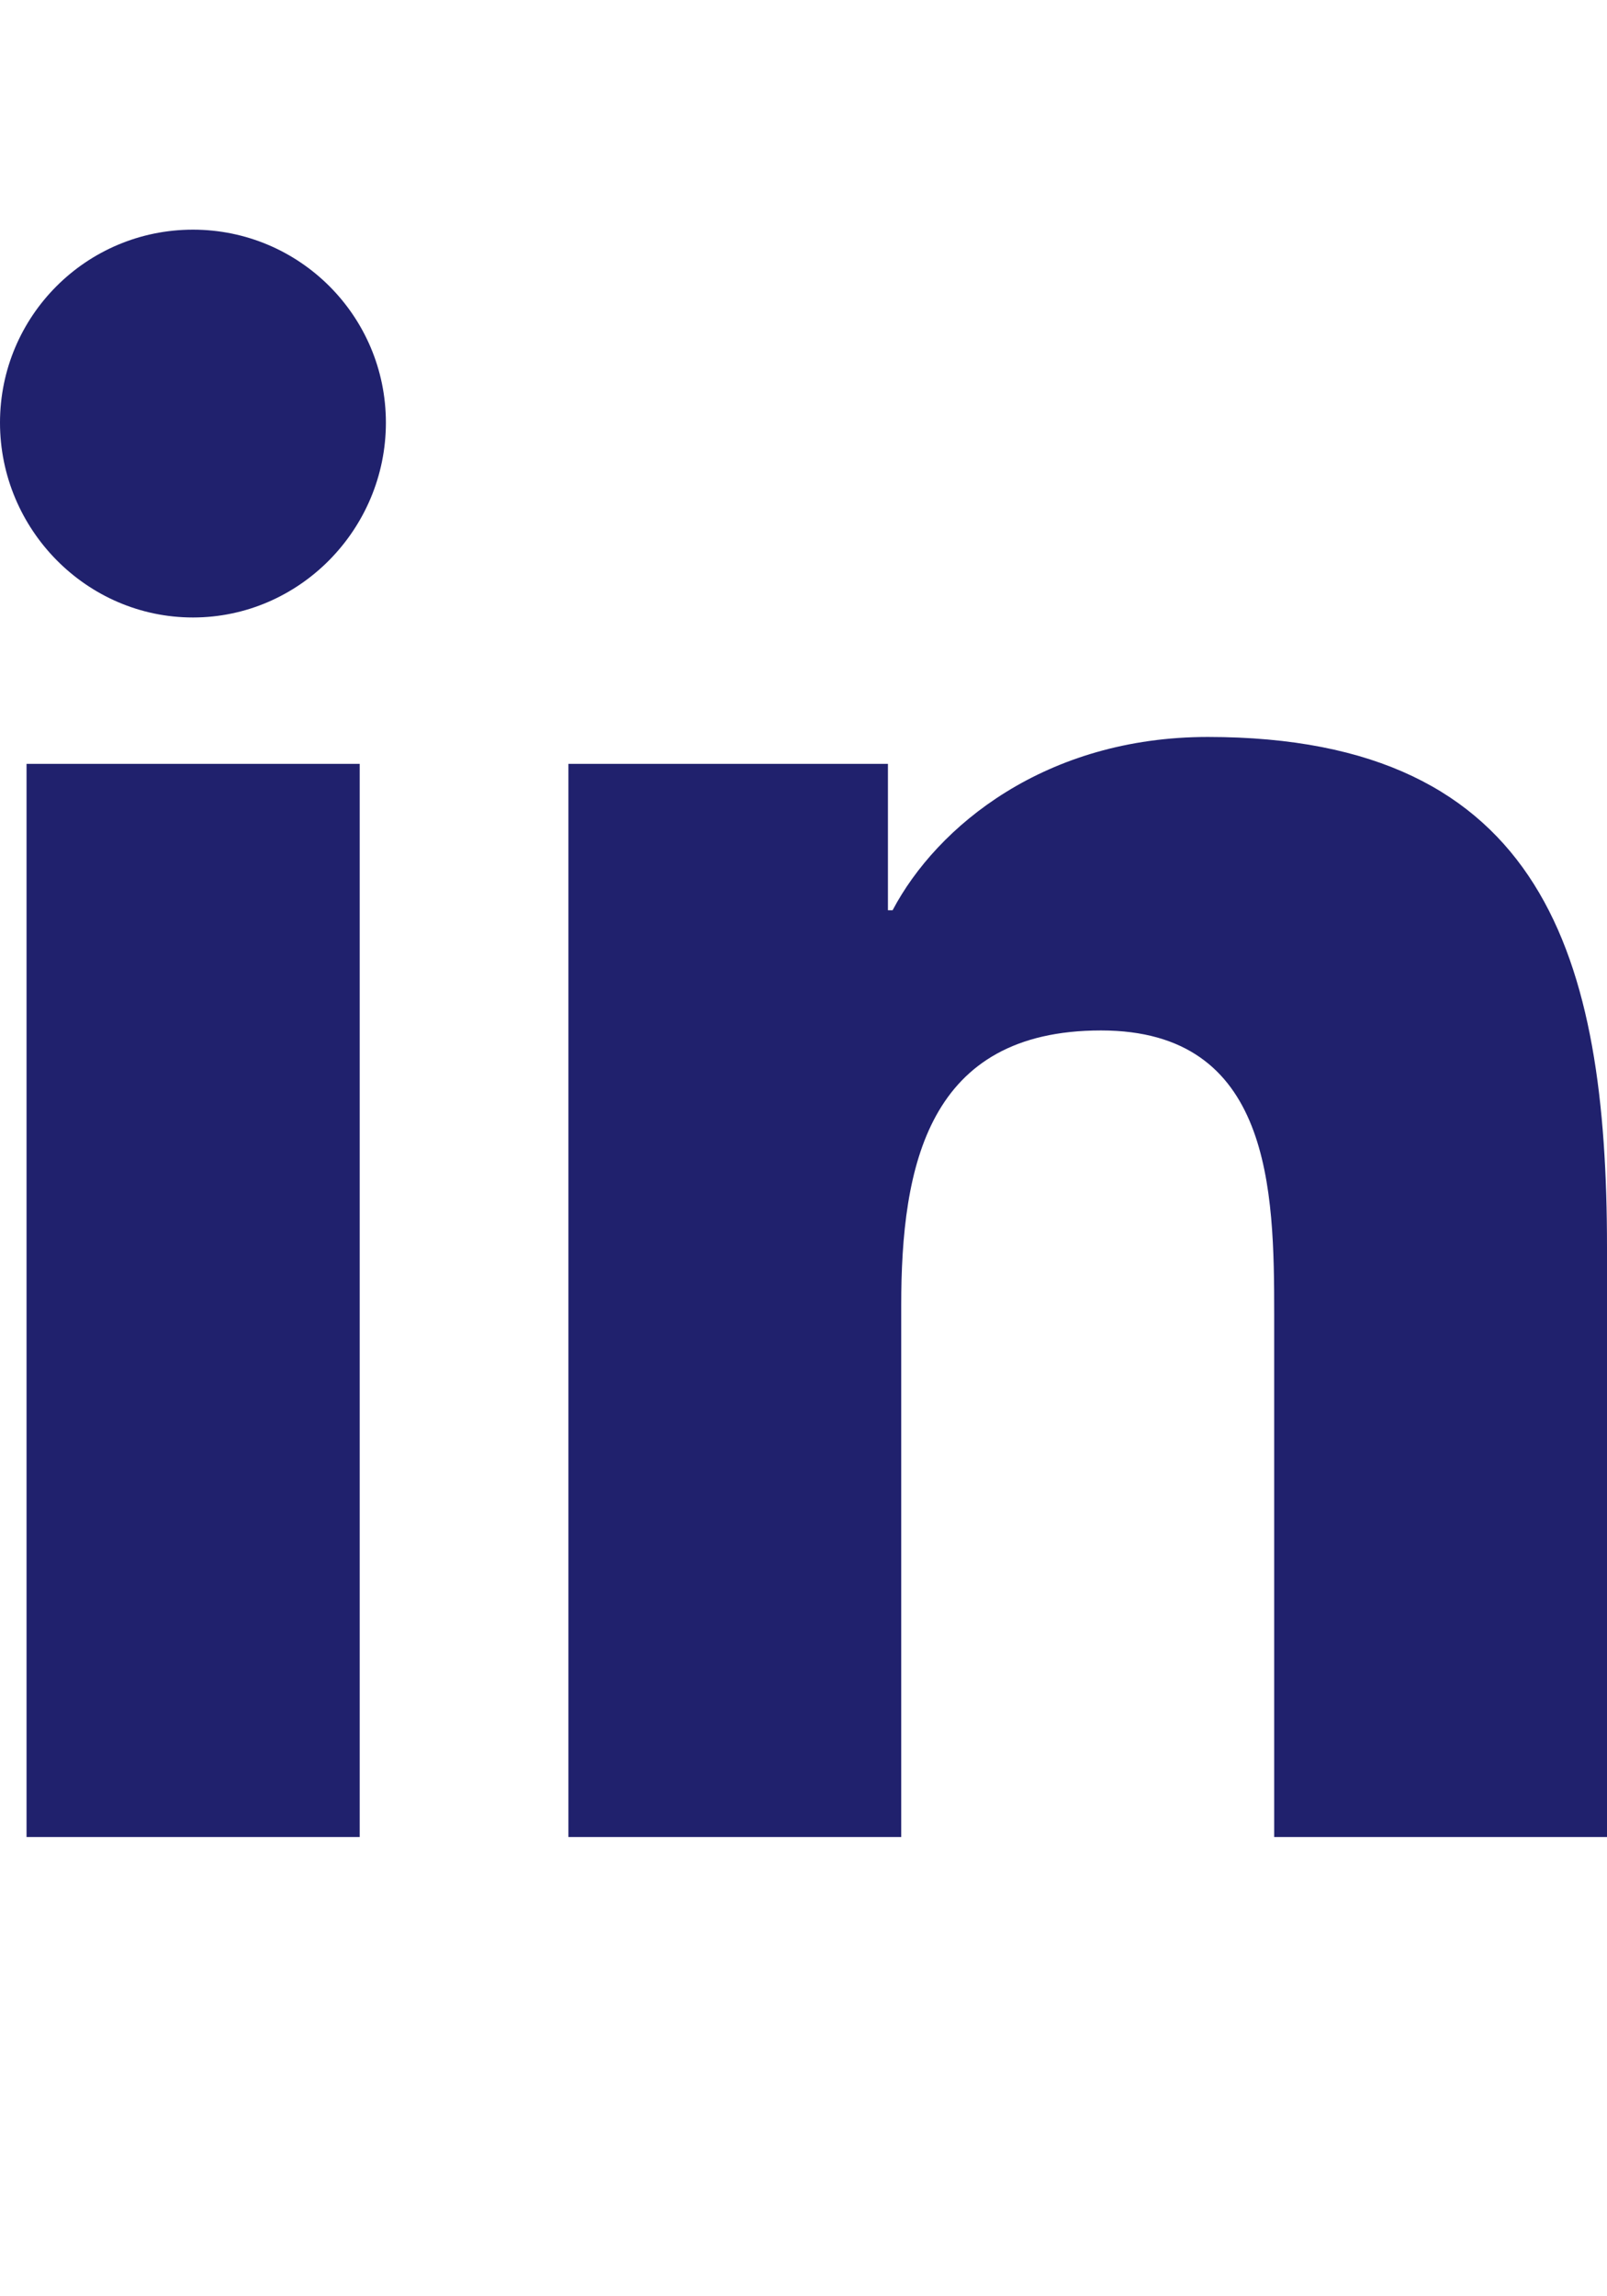 <?xml version="1.0" encoding="utf-8"?>
<!-- Generator: Adobe Illustrator 14.0.0, SVG Export Plug-In . SVG Version: 6.00 Build 43363)  -->
<!DOCTYPE svg PUBLIC "-//W3C//DTD SVG 1.1//EN" "http://www.w3.org/Graphics/SVG/1.1/DTD/svg11.dtd">
<svg version="1.1" id="Camada_1" focusable="false" xmlns="http://www.w3.org/2000/svg" xmlns:xlink="http://www.w3.org/1999/xlink"
	 x="0px" y="0px" width="3968.5px" height="5669.29px" viewBox="0 0 3968.5 5669.29" enable-background="new 0 0 3968.5 5669.29"
	 xml:space="preserve">
<path fill="#20216D" d="M888.306,4535.43H65.551V1885.926h822.755V4535.43z M476.486,1524.509
	C213.396,1524.509,0,1306.596,0,1043.505C0,780.35,213.33,567.02,476.486,567.02s476.485,213.33,476.485,476.485
	C952.971,1306.596,739.488,1524.509,476.486,1524.509z M3967.614,4535.43h-820.982V3245.668
	c0-307.383-6.201-701.575-427.766-701.575c-427.766,0-493.316,333.958-493.316,679.428V4535.43H1403.68V1885.926h789.094v361.417
	h11.516c109.842-208.169,378.158-427.854,778.463-427.854c832.677,0,985.748,548.326,985.748,1260.53V4535.43H3967.614z"/>
</svg>
